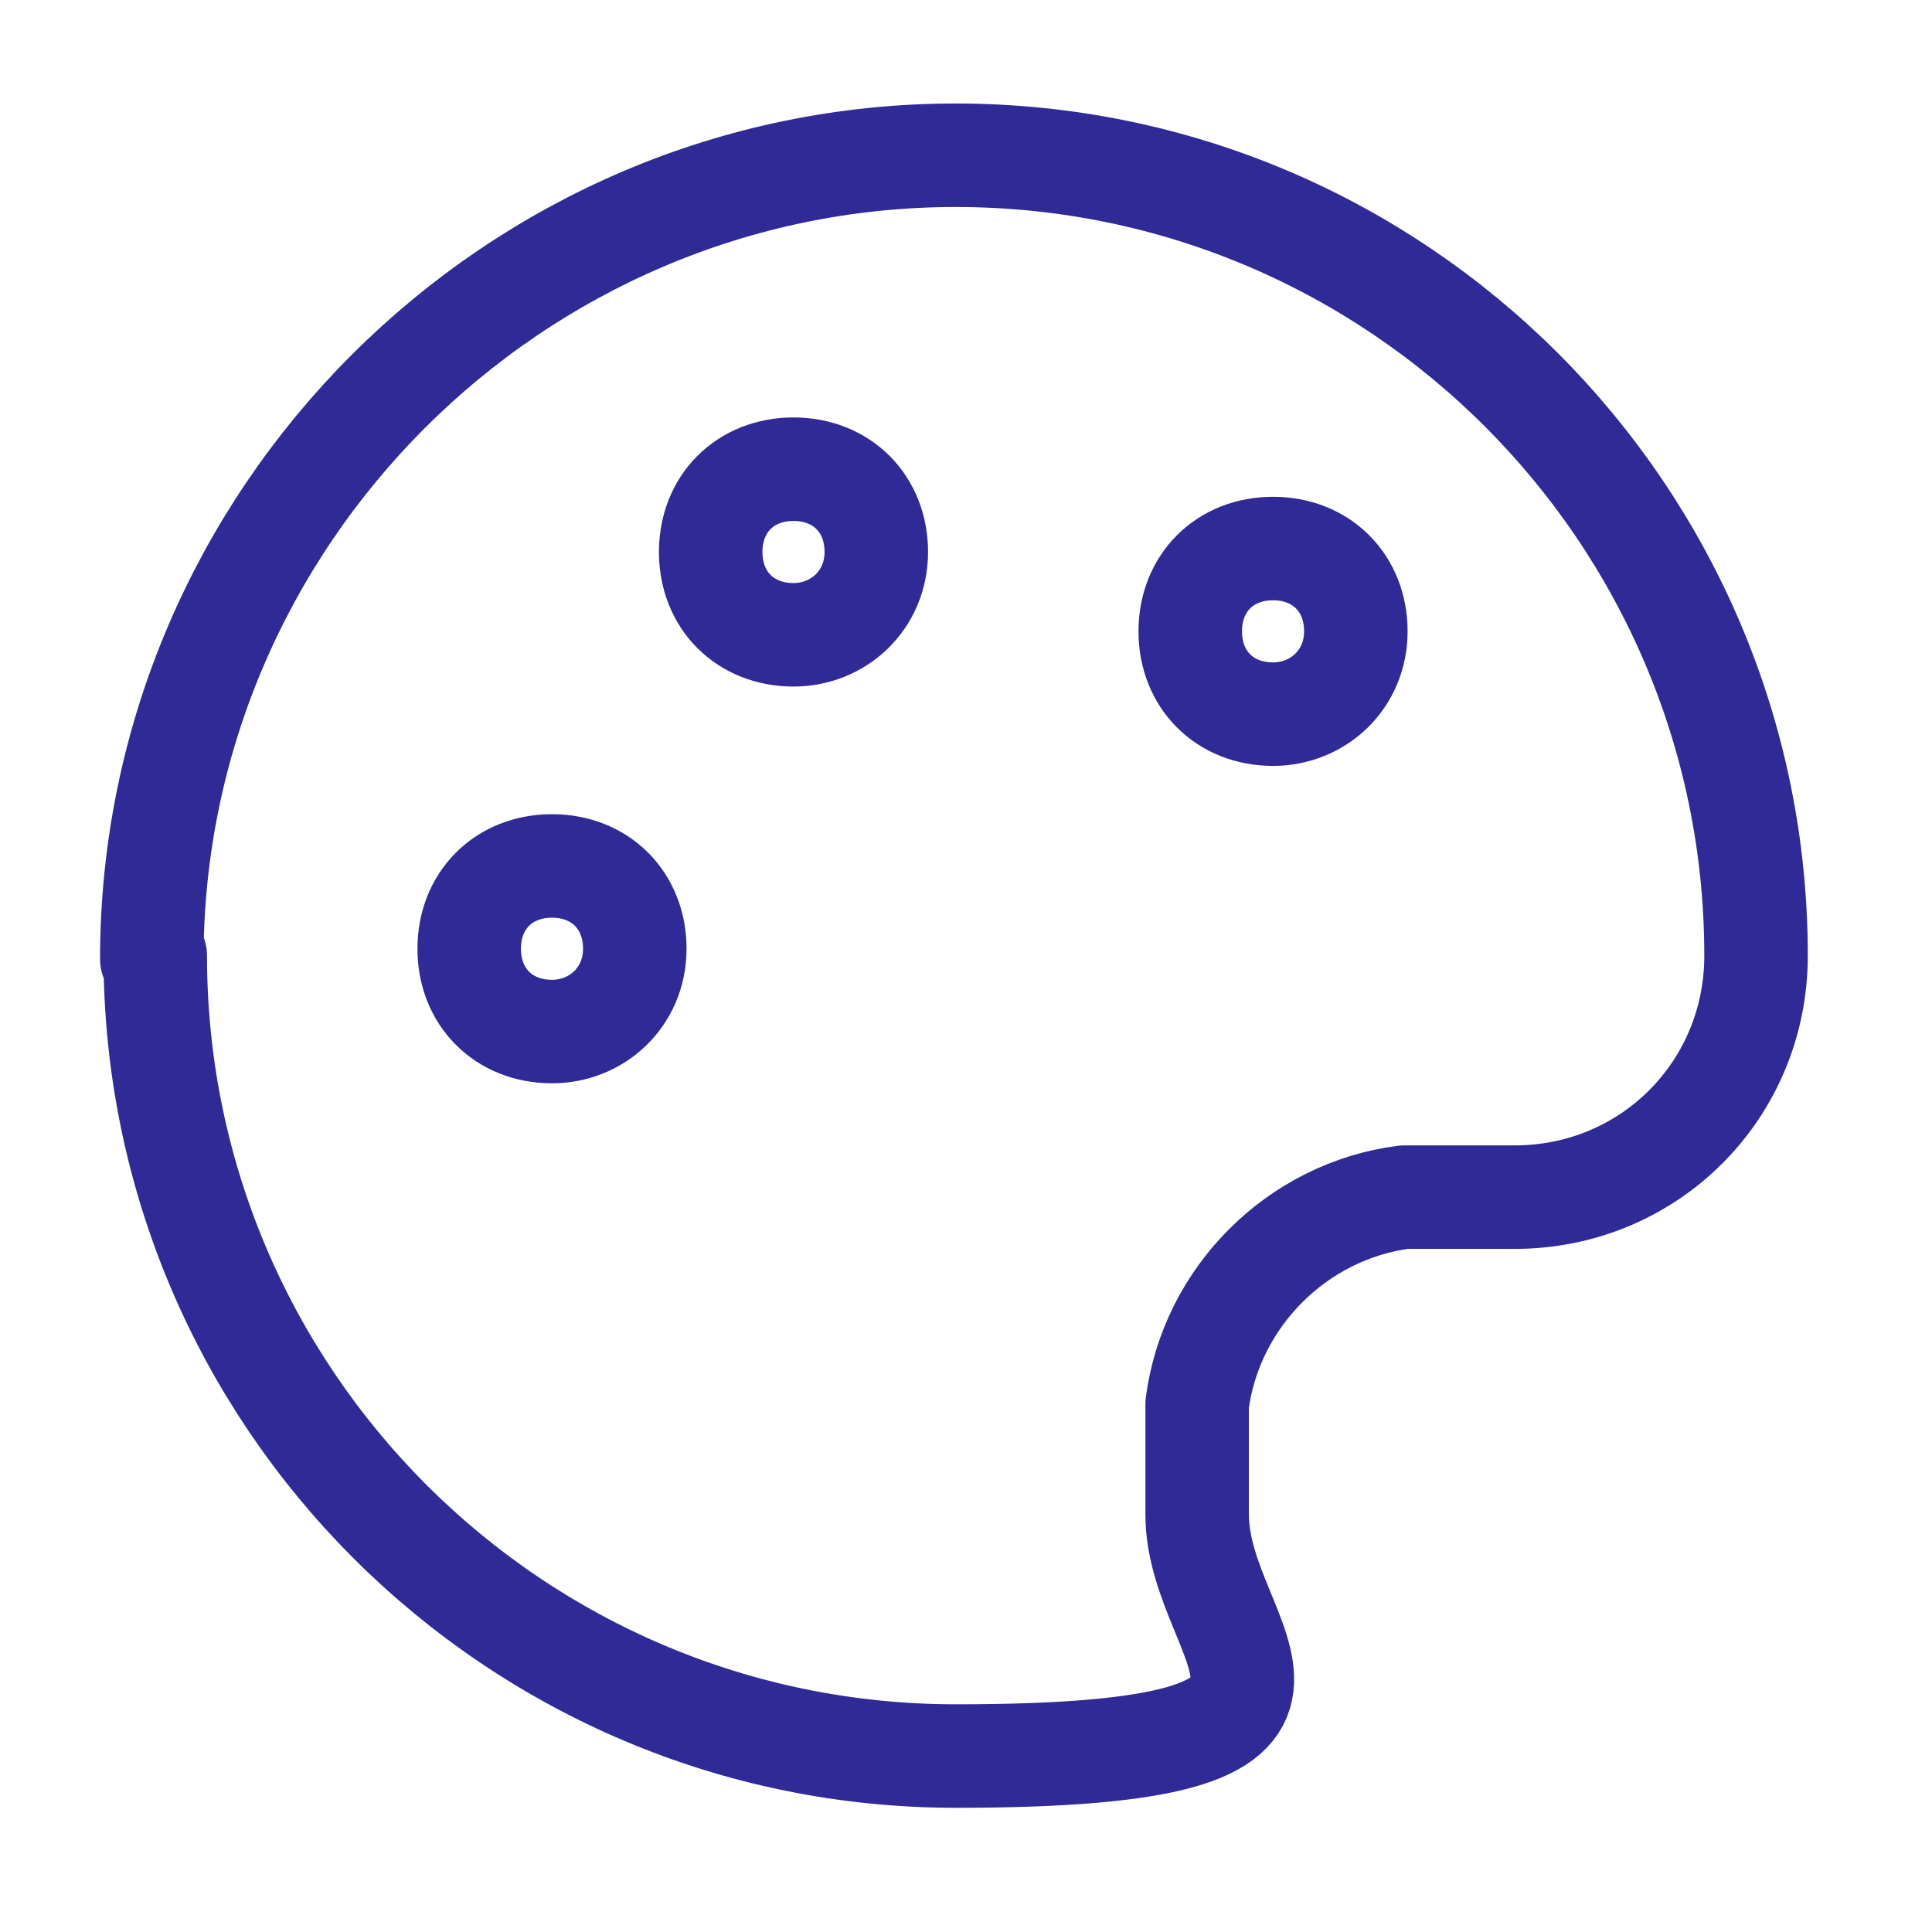 <?xml version="1.0" encoding="UTF-8"?>
<svg id="Layer_1" xmlns="http://www.w3.org/2000/svg" version="1.1" viewBox="0 0 56 56">
  <!-- Generator: Adobe Illustrator 29.1.0, SVG Export Plug-In . SVG Version: 2.1.0 Build 142)  -->
  <defs>
    <style>
      .st0 {
        fill: none;
        stroke: #2f2a95;
        stroke-linecap: round;
        stroke-linejoin: round;
        stroke-width: 3px;
      }
    </style>
  </defs>
  <path class="st0" d="M4.5,27.7c0,12.8,10.4,23.2,23.2,23.2s7-3.1,7-7v-3.2c.4-3.1,2.9-5.6,6-6h3.2c3.9,0,7-3.1,7-7,0-12.8-10.4-23.2-23.2-23.2S4.4,15,4.4,27.8h.1Z"/>
  <path class="st0" d="M16,29.9c1.3,0,2.4-1,2.4-2.4s-1-2.4-2.4-2.4-2.4,1-2.4,2.4,1,2.4,2.4,2.4Z"/>
  <path class="st0" d="M36.9,20.7c1.3,0,2.4-1,2.4-2.4s-1-2.4-2.4-2.4-2.4,1-2.4,2.4,1,2.4,2.4,2.4Z"/>
  <path class="st0" d="M23,18.4c1.3,0,2.4-1,2.4-2.4s-1-2.4-2.4-2.4-2.4,1-2.4,2.4,1,2.4,2.4,2.4Z"/>
</svg>